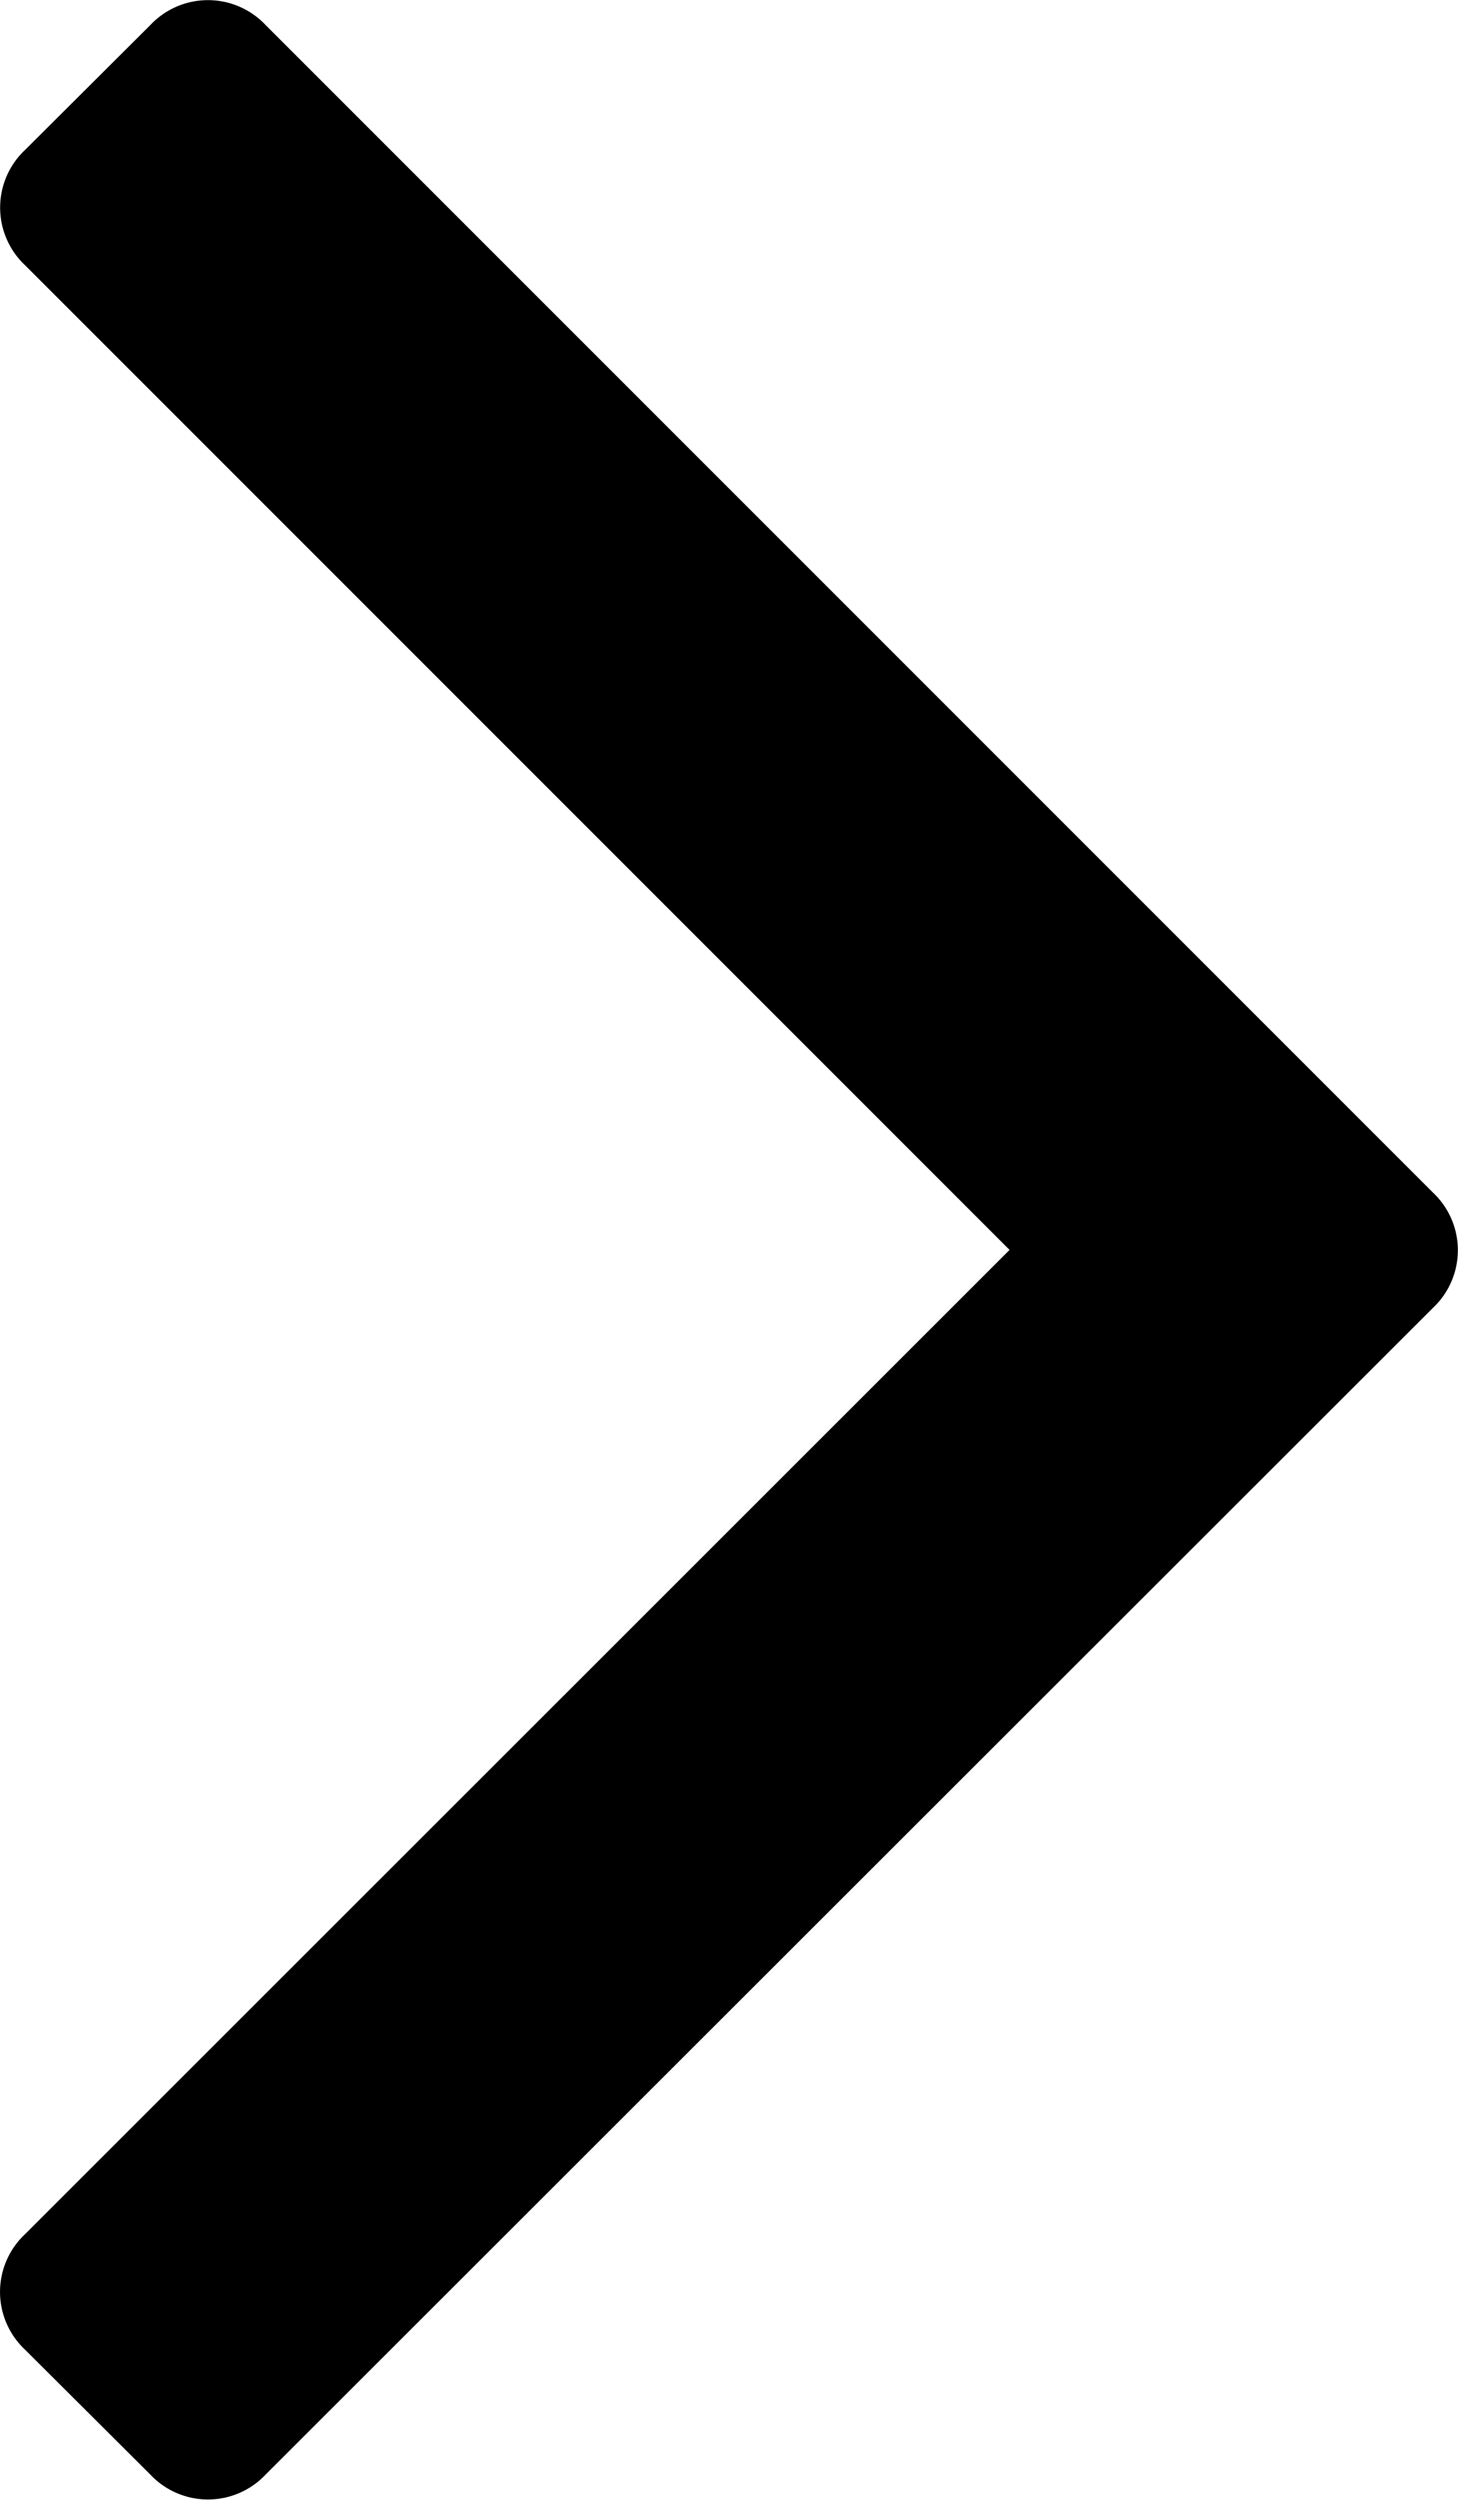<svg xmlns="http://www.w3.org/2000/svg" viewBox="0 0 7 12"><defs/><path fill="#000" fill-rule="nonzero" d="M.722.12L.12.72a.38.38 0 000 .553L4.847 6 .12 10.725a.38.38 0 000 .554l.602.6a.38.38 0 00.553 0L6.88 6.278a.38.38 0 000-.553L1.275.12a.38.38 0 00-.553 0z"/></svg>